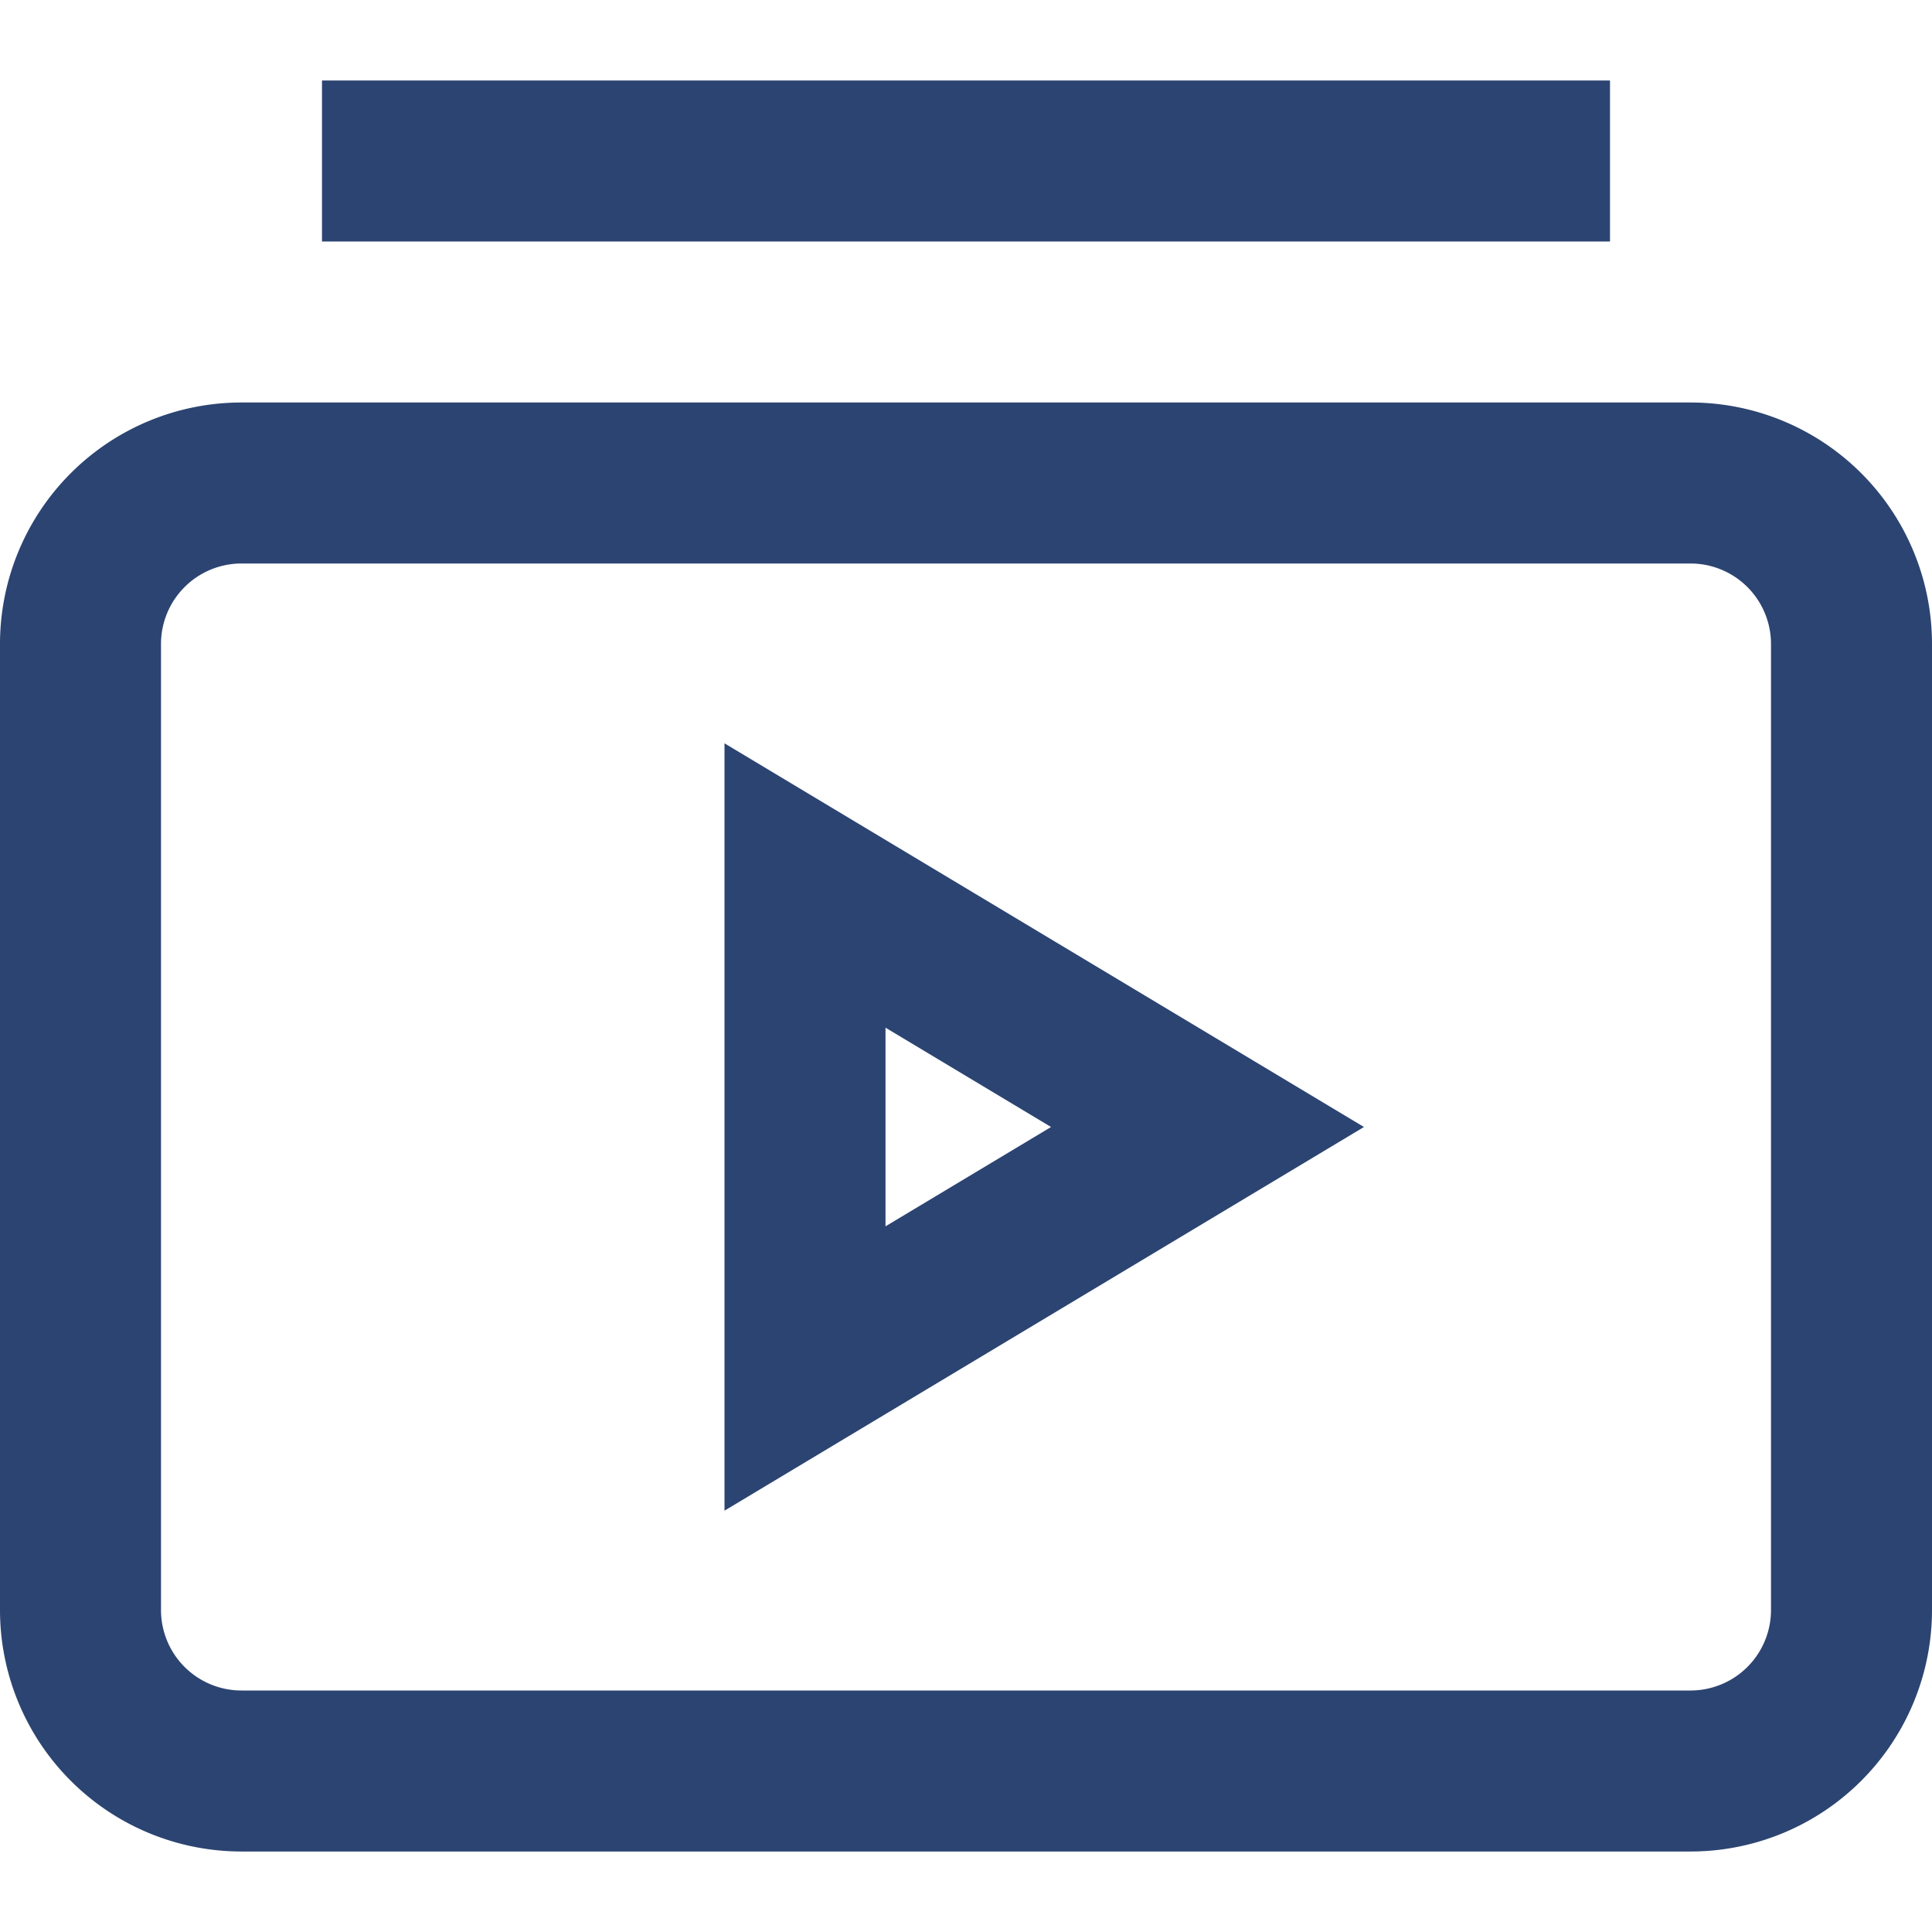 <svg xmlns="http://www.w3.org/2000/svg" height="24" width="24" viewBox="0 0 24 24"><title>24 video playlist</title><g stroke-linecap="square" stroke-miterlimit="10" fill="#2C4471" stroke-linejoin="miter" class="nc-icon-wrapper"><path d="M3,6H21a2,2,0,0,1,2,2V20a2,2,0,0,1-2,2H3a2,2,0,0,1-2-2V8A2,2,0,0,1,3,6Z" fill="none" stroke="#2C4471" stroke-width="2"></path><polygon points="10 11 15 14 10 17 10 11" fill="none" stroke="#2C4471" stroke-width="2" data-color="color-2"></polygon><line x1="19" y1="2" x2="5" y2="2" fill="none" stroke="#2C4471" stroke-width="2"></line></g></svg>